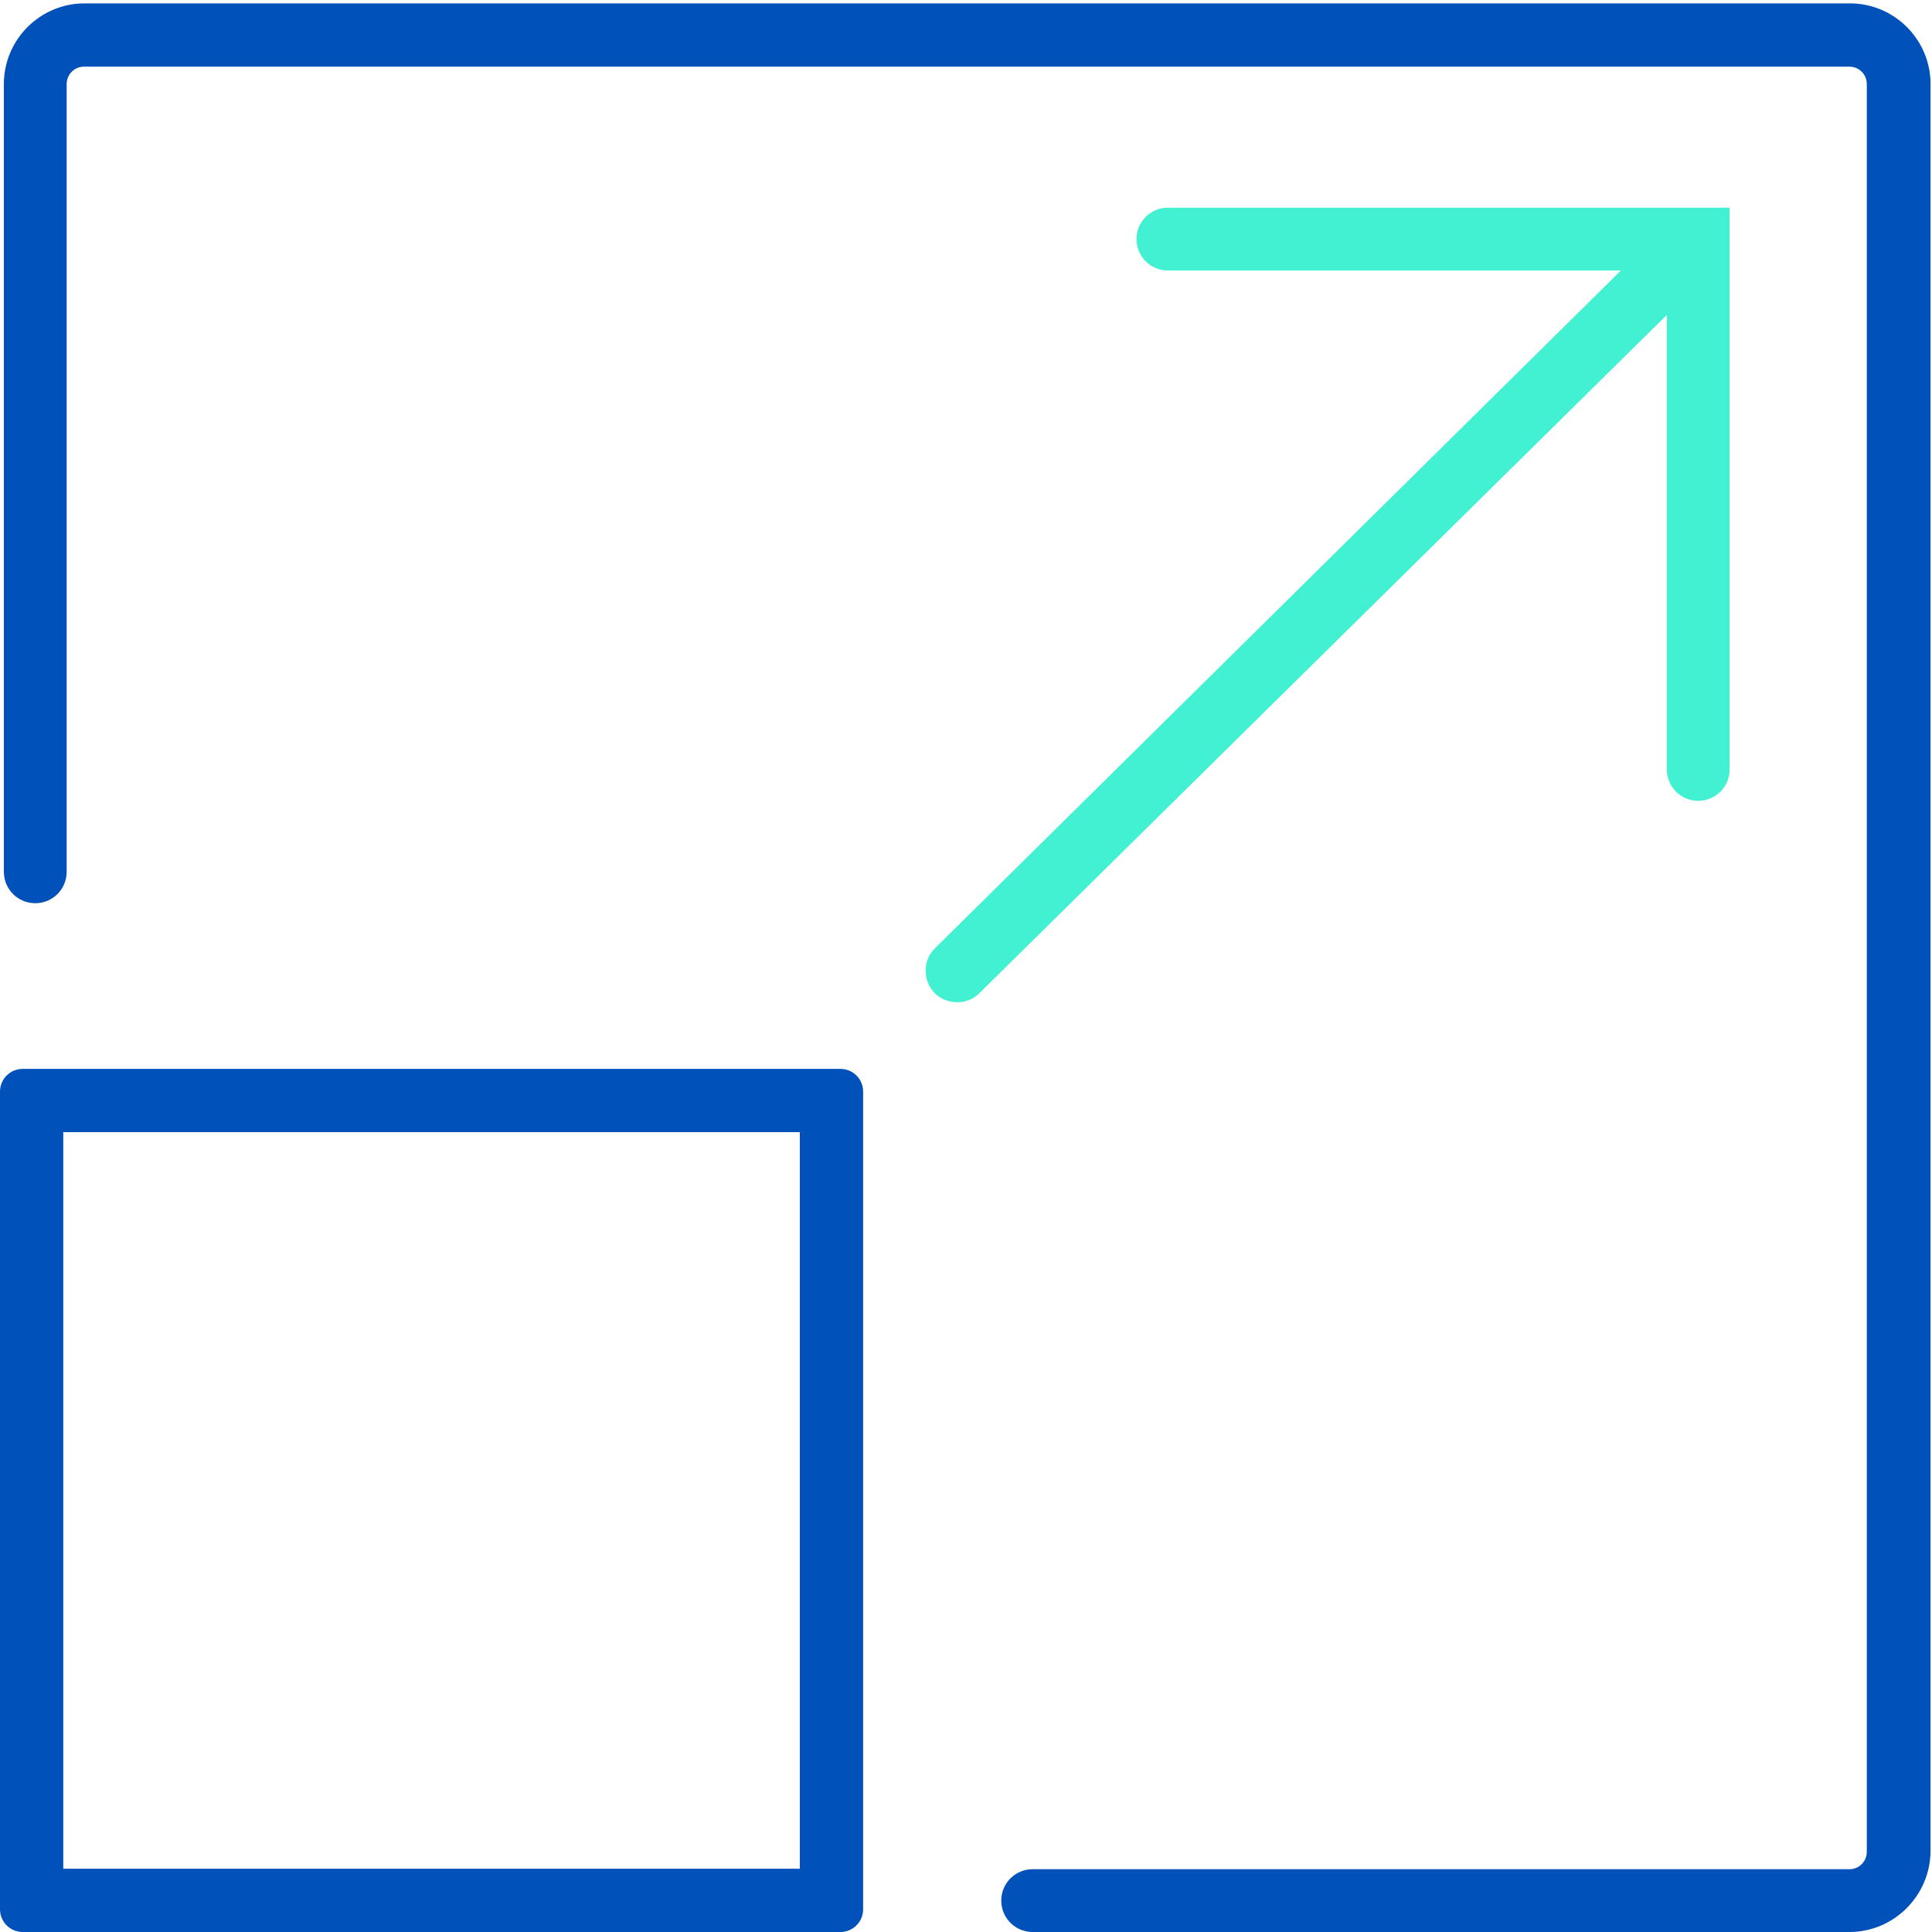 <?xml version="1.0" encoding="utf-8"?>
<!-- Generator: Adobe Illustrator 27.3.1, SVG Export Plug-In . SVG Version: 6.00 Build 0)  -->
<svg version="1.1" id="Layer_1" xmlns="http://www.w3.org/2000/svg" xmlns:xlink="http://www.w3.org/1999/xlink" x="0px" y="0px"
	 viewBox="0 0 400 400" style="enable-background:new 0 0 400 400;" xml:space="preserve">
<style type="text/css">
	.st0{fill:#0051BA;}
	.st1{fill:#41F1D2;}
</style>
<path class="st0" d="M382.9,400H213.8c-3.6,0-6.5-2.9-6.5-6.5s2.9-6.5,6.5-6.5h169.1c2,0,3.6-1.6,3.6-3.6v-366c0-2-1.6-3.6-3.6-3.6
	H17.4c-2,0-3.6,1.6-3.6,3.6v163.1c0,3.6-2.9,6.5-6.5,6.5s-6.5-2.9-6.5-6.5V17.4c0-9.2,7.5-16.7,16.7-16.7H383
	c9.2,0,16.7,7.5,16.7,16.7v365.9C399.6,392.5,392.1,400,382.9,400z"/>
<path class="st0" d="M165.6,234.4v152.5H13.1V234.4H165.6 M174,221.3H4.7c-2.6,0-4.7,2.1-4.7,4.7v169.3c0,2.6,2.1,4.7,4.7,4.7H174
	c2.6,0,4.7-2.1,4.7-4.7V226C178.7,223.4,176.6,221.3,174,221.3L174,221.3z"/>
<path class="st1" d="M241.8,43c-3.6,0-6.5,2.9-6.5,6.5s2.9,6.5,6.5,6.5h93.8l-142,140.3c-2.6,2.5-2.6,6.7-0.1,9.3
	c1.3,1.3,3,1.9,4.7,1.9s3.3-0.6,4.6-1.9L345.1,65.2v94.1c0,3.6,2.9,6.5,6.5,6.5s6.5-2.9,6.5-6.5V43H241.8z"/>
</svg>

